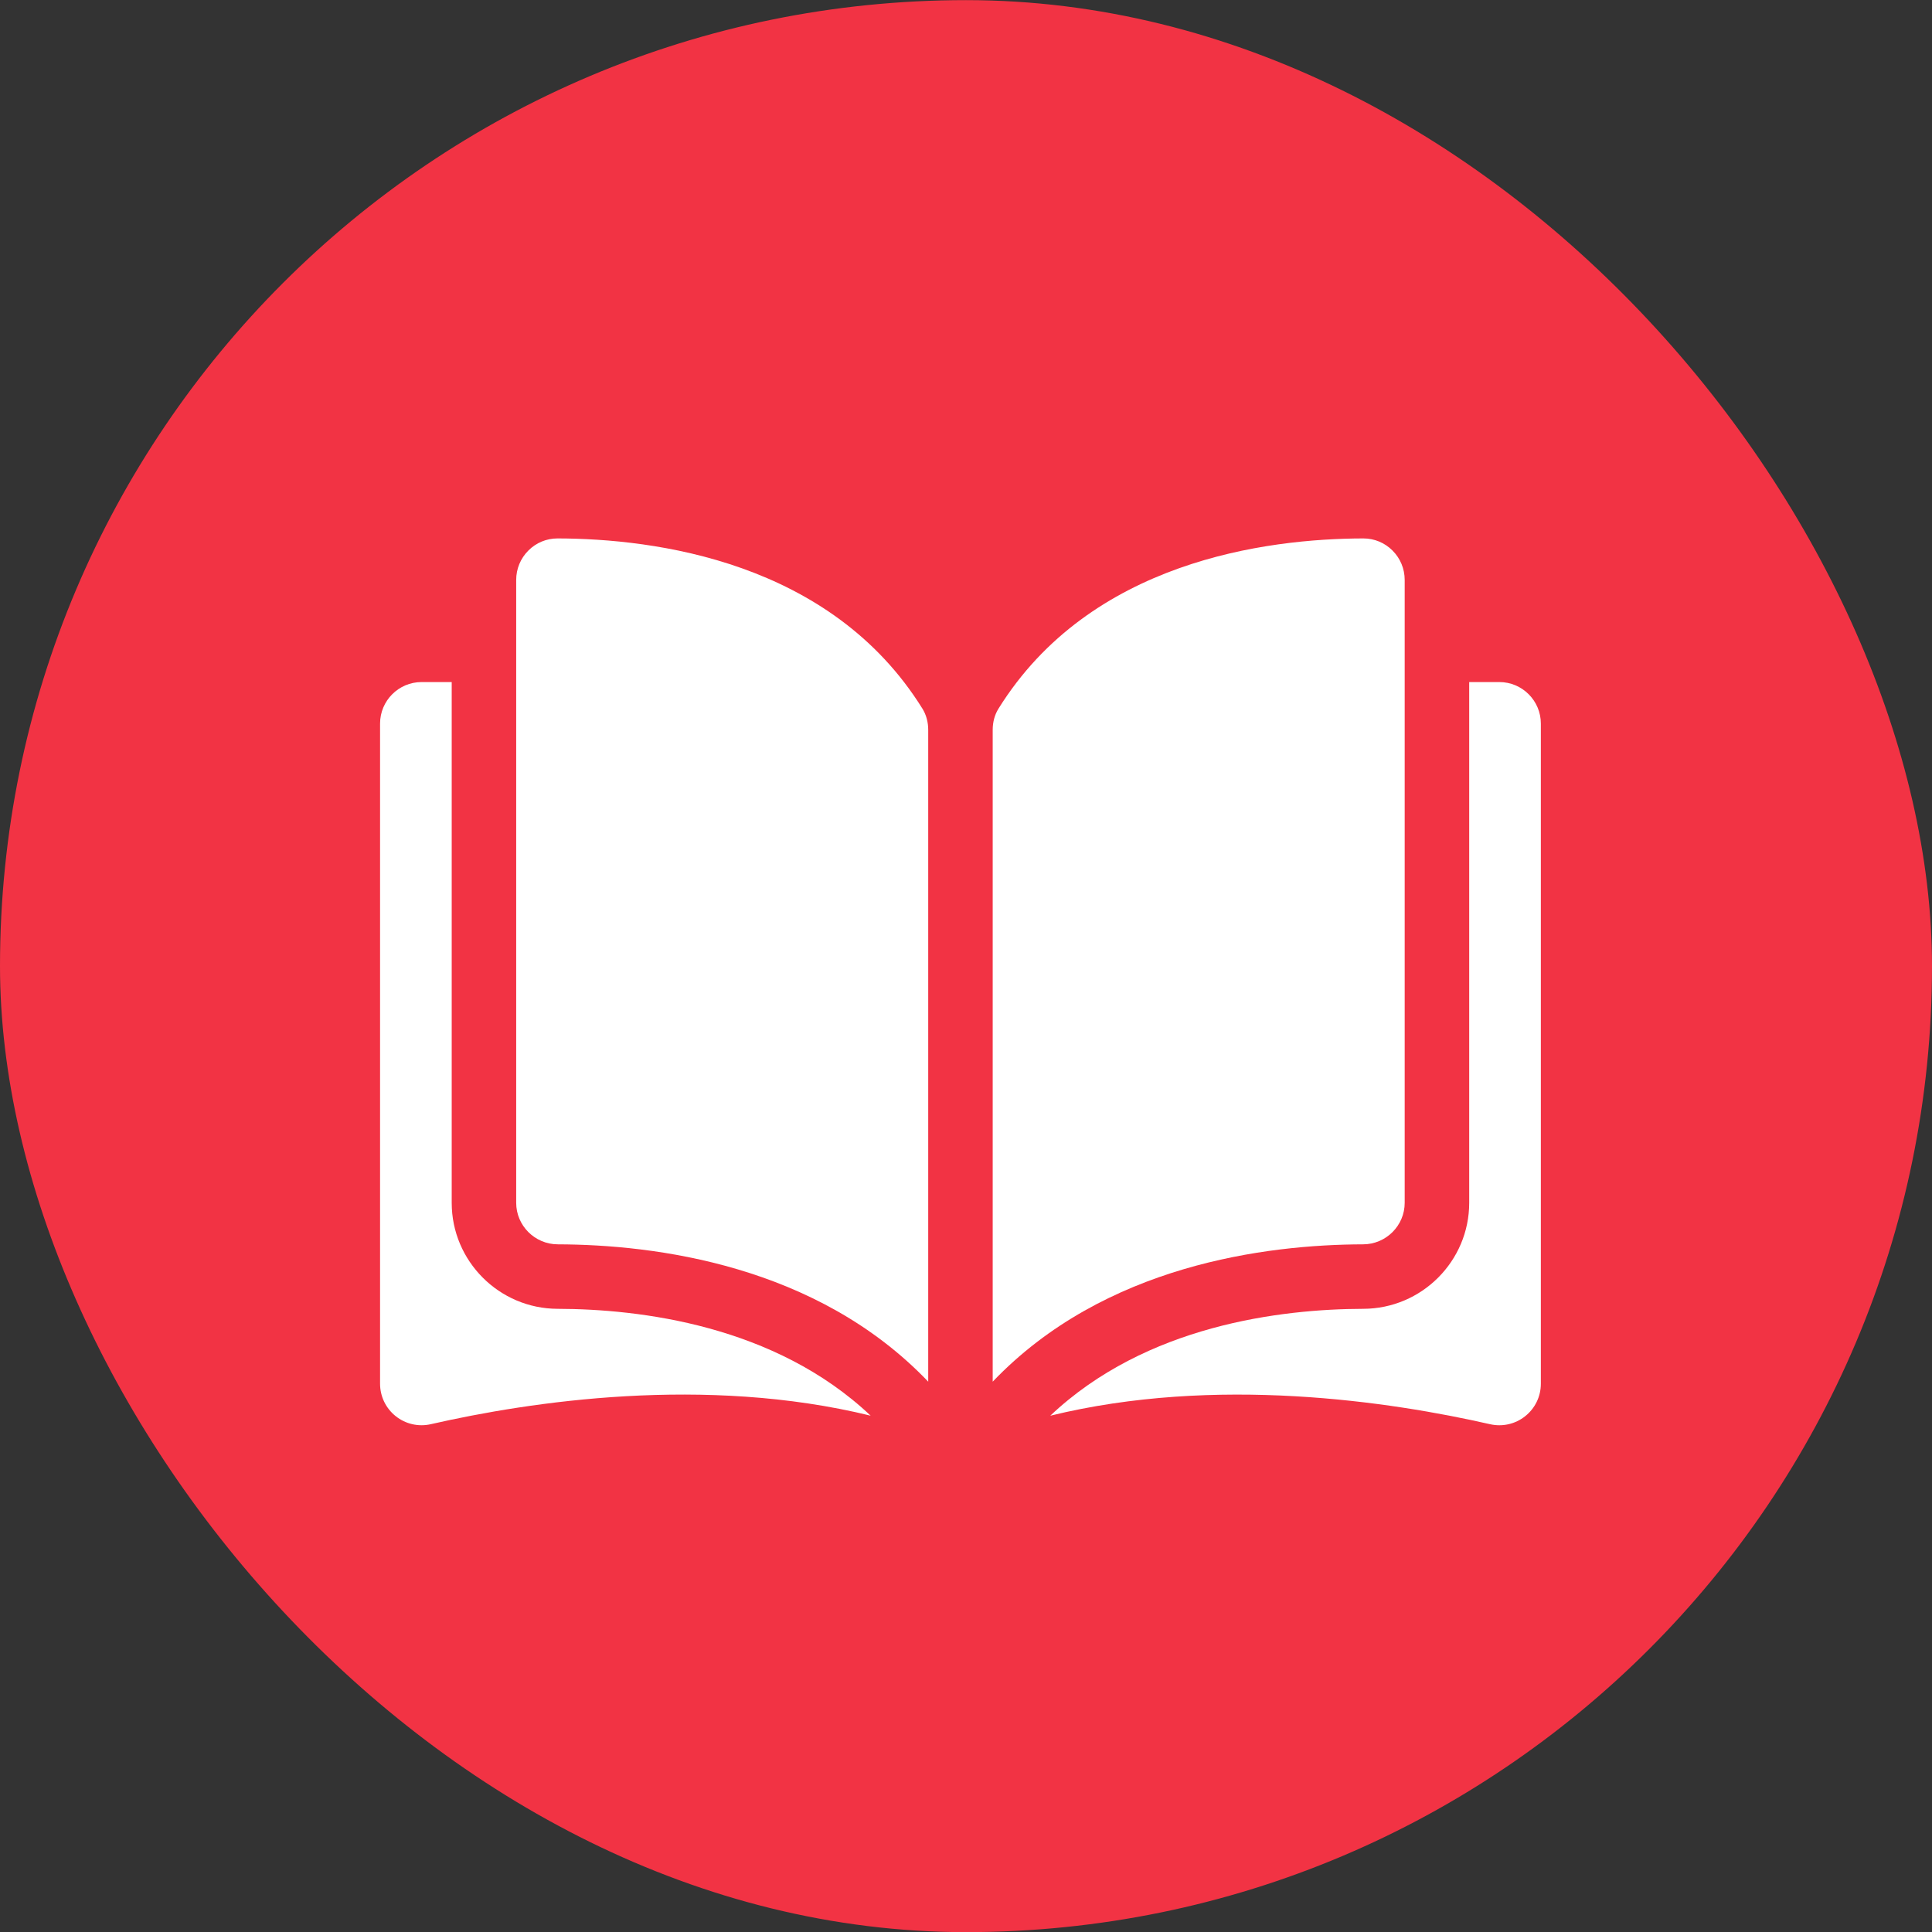 <svg width="61" height="61" viewBox="0 0 61 61" fill="none" xmlns="http://www.w3.org/2000/svg">
<rect x="0" y="0" width="61" height="61" fill="#333333" stroke="none"/>
<rect y="0.004" width="61" height="61" rx="30.5" fill="#F23344"/>
<path d="M17.606 17C17.605 17 17.604 17 17.603 17C17.256 17 16.93 17.135 16.684 17.381C16.435 17.629 16.298 17.96 16.298 18.311V37.977C16.298 38.698 16.887 39.286 17.611 39.288C20.664 39.296 25.779 39.932 29.307 43.624V23.043C29.307 22.799 29.244 22.569 29.127 22.379C26.231 17.716 20.666 17.007 17.606 17Z" fill="white"/>
<path d="M44.351 37.977V18.311C44.351 17.96 44.214 17.629 43.965 17.381C43.719 17.135 43.393 17 43.047 17C43.046 17 43.044 17 43.044 17C39.984 17.007 34.419 17.716 31.523 22.379C31.405 22.569 31.343 22.799 31.343 23.044V43.624C34.871 39.932 39.986 39.296 43.038 39.288C43.762 39.286 44.351 38.698 44.351 37.977Z" fill="white"/>
<path d="M47.339 21.535H46.388V37.977C46.388 39.818 44.888 41.32 43.043 41.324C40.454 41.331 36.185 41.837 33.161 44.699C38.391 43.418 43.903 44.251 47.045 44.967C47.437 45.056 47.843 44.964 48.157 44.713C48.47 44.463 48.65 44.09 48.65 43.689V22.846C48.65 22.123 48.062 21.535 47.339 21.535Z" fill="white"/>
<path d="M14.262 37.977V21.535H13.311C12.588 21.535 12 22.123 12 22.846V43.688C12 44.089 12.18 44.463 12.493 44.713C12.807 44.963 13.212 45.056 13.605 44.966C16.747 44.25 22.259 43.418 27.489 44.698C24.465 41.837 20.196 41.33 17.606 41.324C15.762 41.32 14.262 39.818 14.262 37.977Z" fill="white"/>
</svg>
